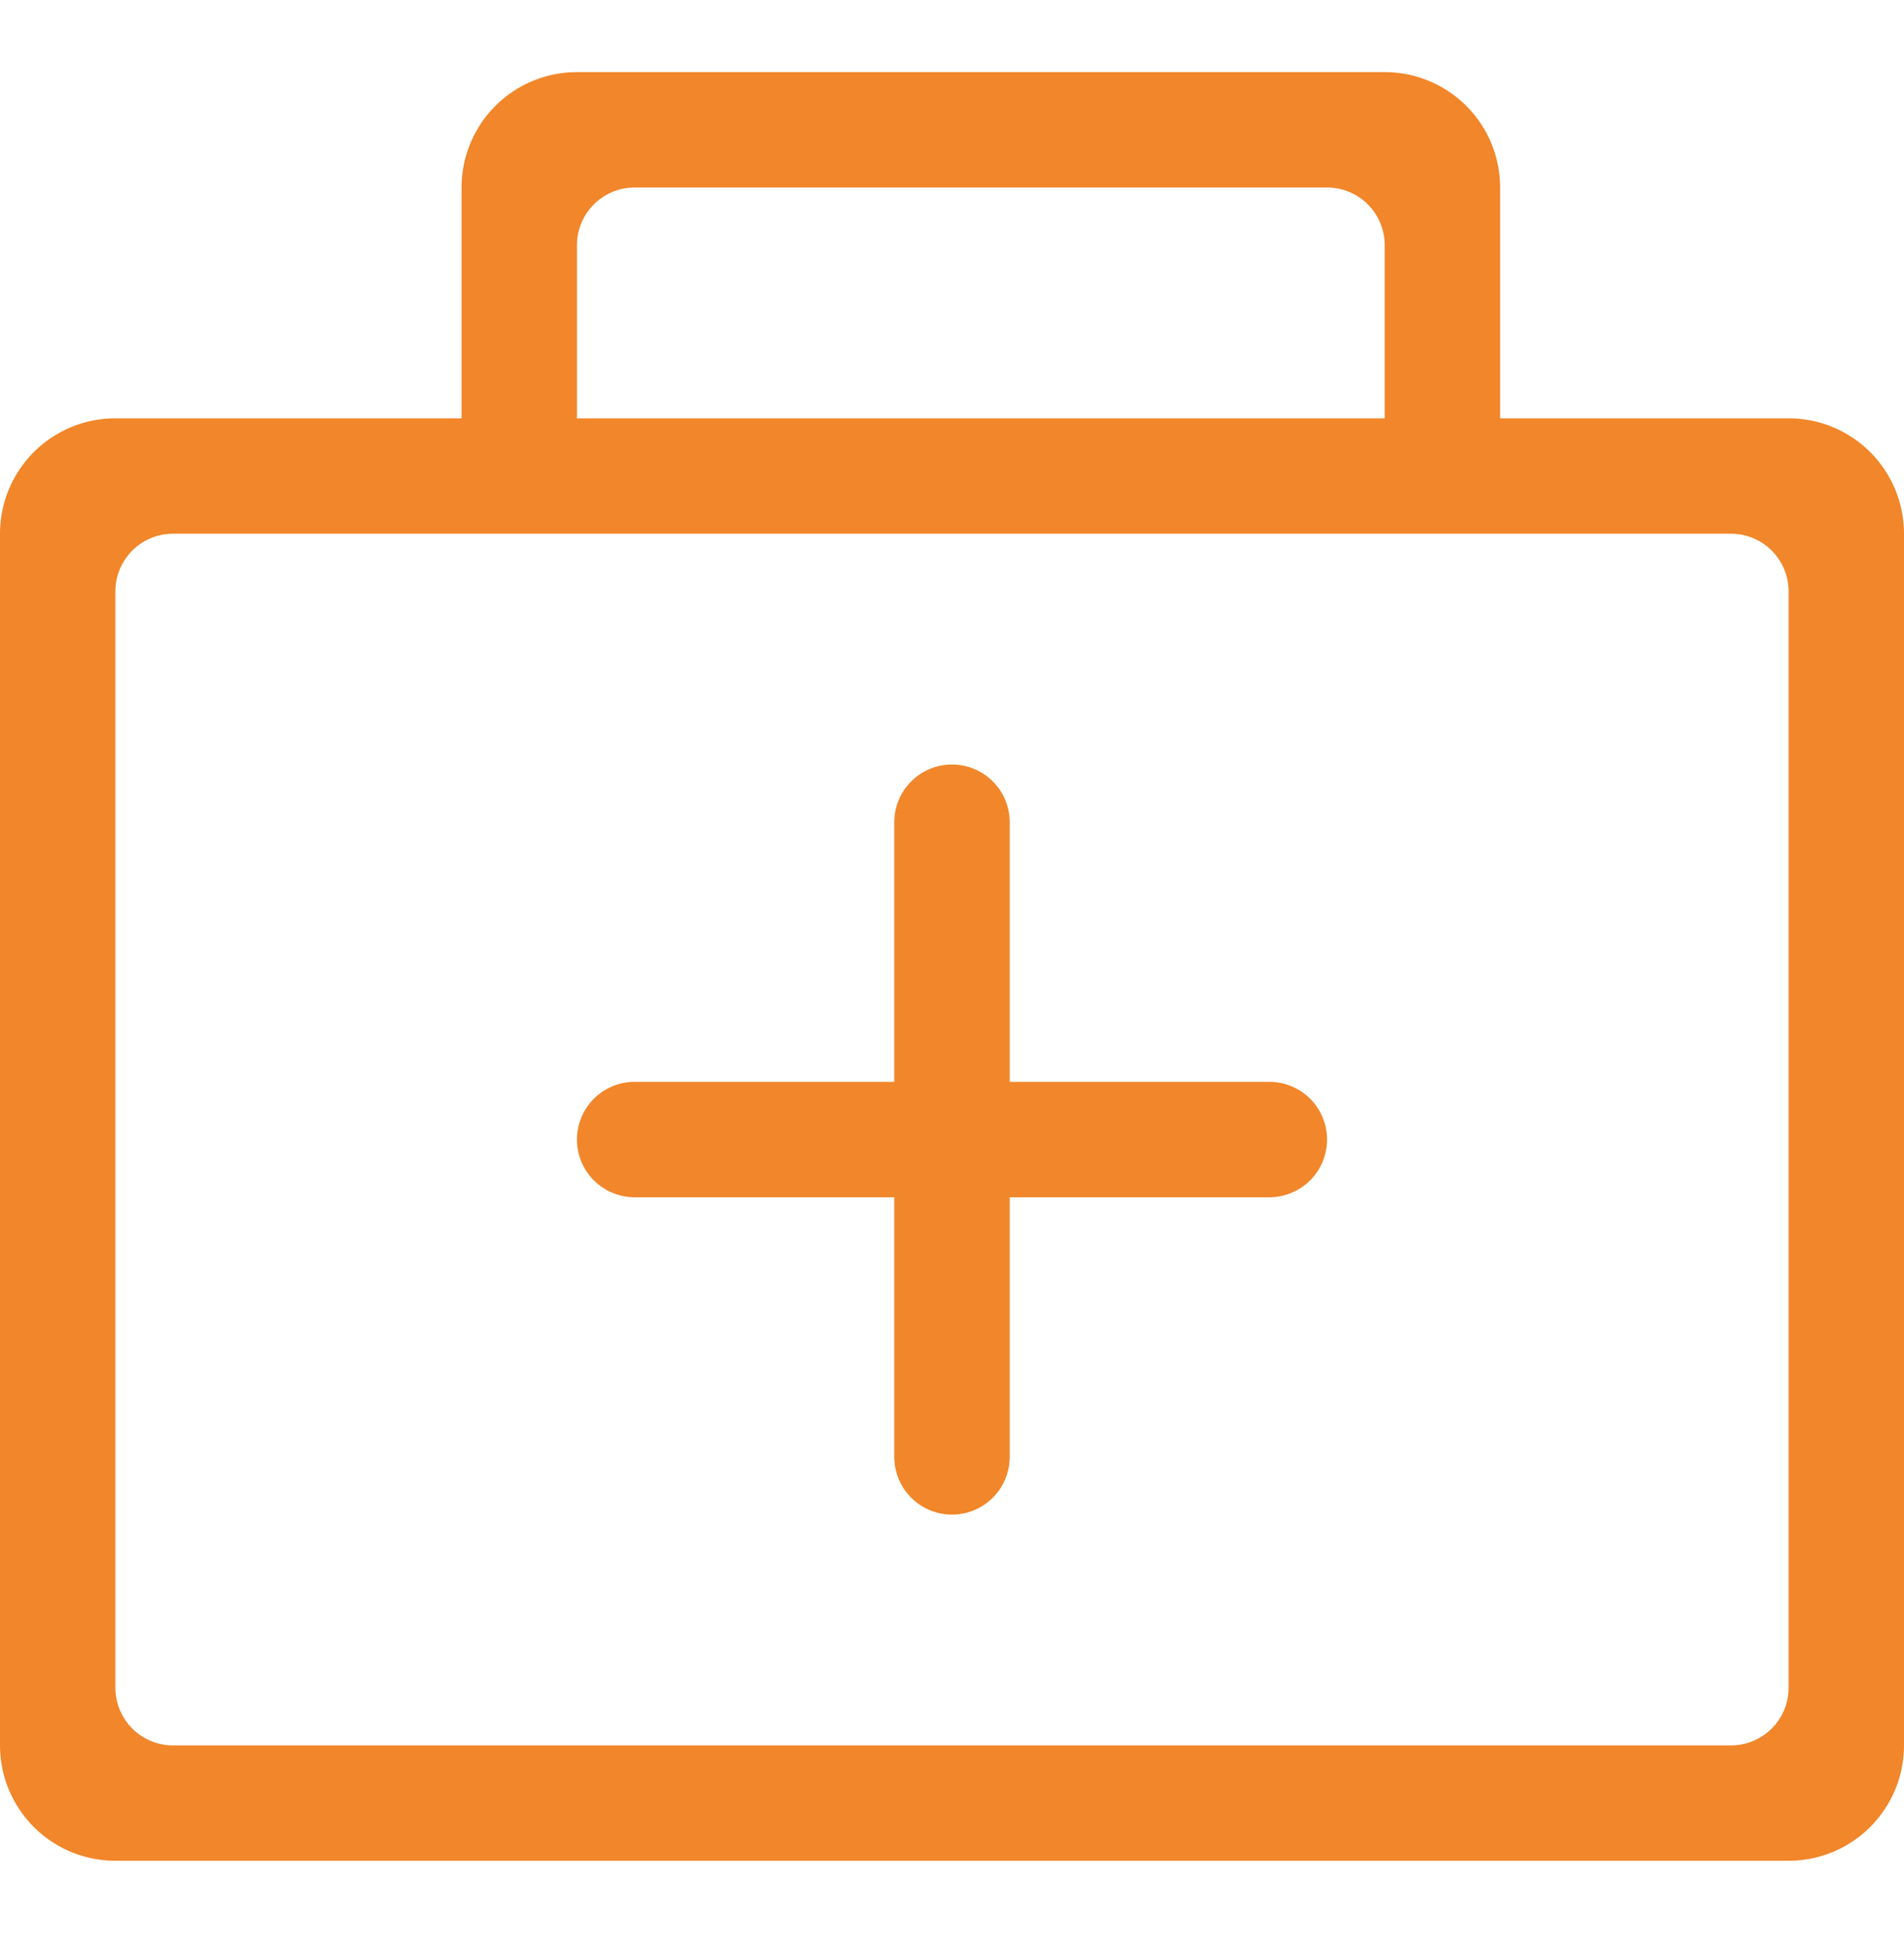 <svg width="66" height="67" viewBox="0 0 66 67" xmlns="http://www.w3.org/2000/svg">
    <path d="M48 2.5a4 4 0 0 1 4 4v8h10a4 4 0 0 1 4 4v42a4 4 0 0 1-4 4H4a4 4 0 0 1-4-4v-42a4 4 0 0 1 4-4h12v-8a4 4 0 0 1 4-4h28zm12 16H6a2 2 0 0 0-1.995 1.85L4 20.5v38a2 2 0 0 0 1.85 1.995L6 60.5h54a2 2 0 0 0 1.995-1.85L62 58.5v-38a2 2 0 0 0-2-2zm-27 8a2 2 0 0 1 2 2v9h9a2 2 0 1 1 0 4h-9v9a2 2 0 1 1-4 0v-9h-9a2 2 0 1 1 0-4h9v-9a2 2 0 0 1 2-2zm13-20H22a2 2 0 0 0-1.995 1.85L20 8.5v6h28v-6a2 2 0 0 0-2-2z" fill="#F1862A" fill-rule="evenodd"/>
</svg>
